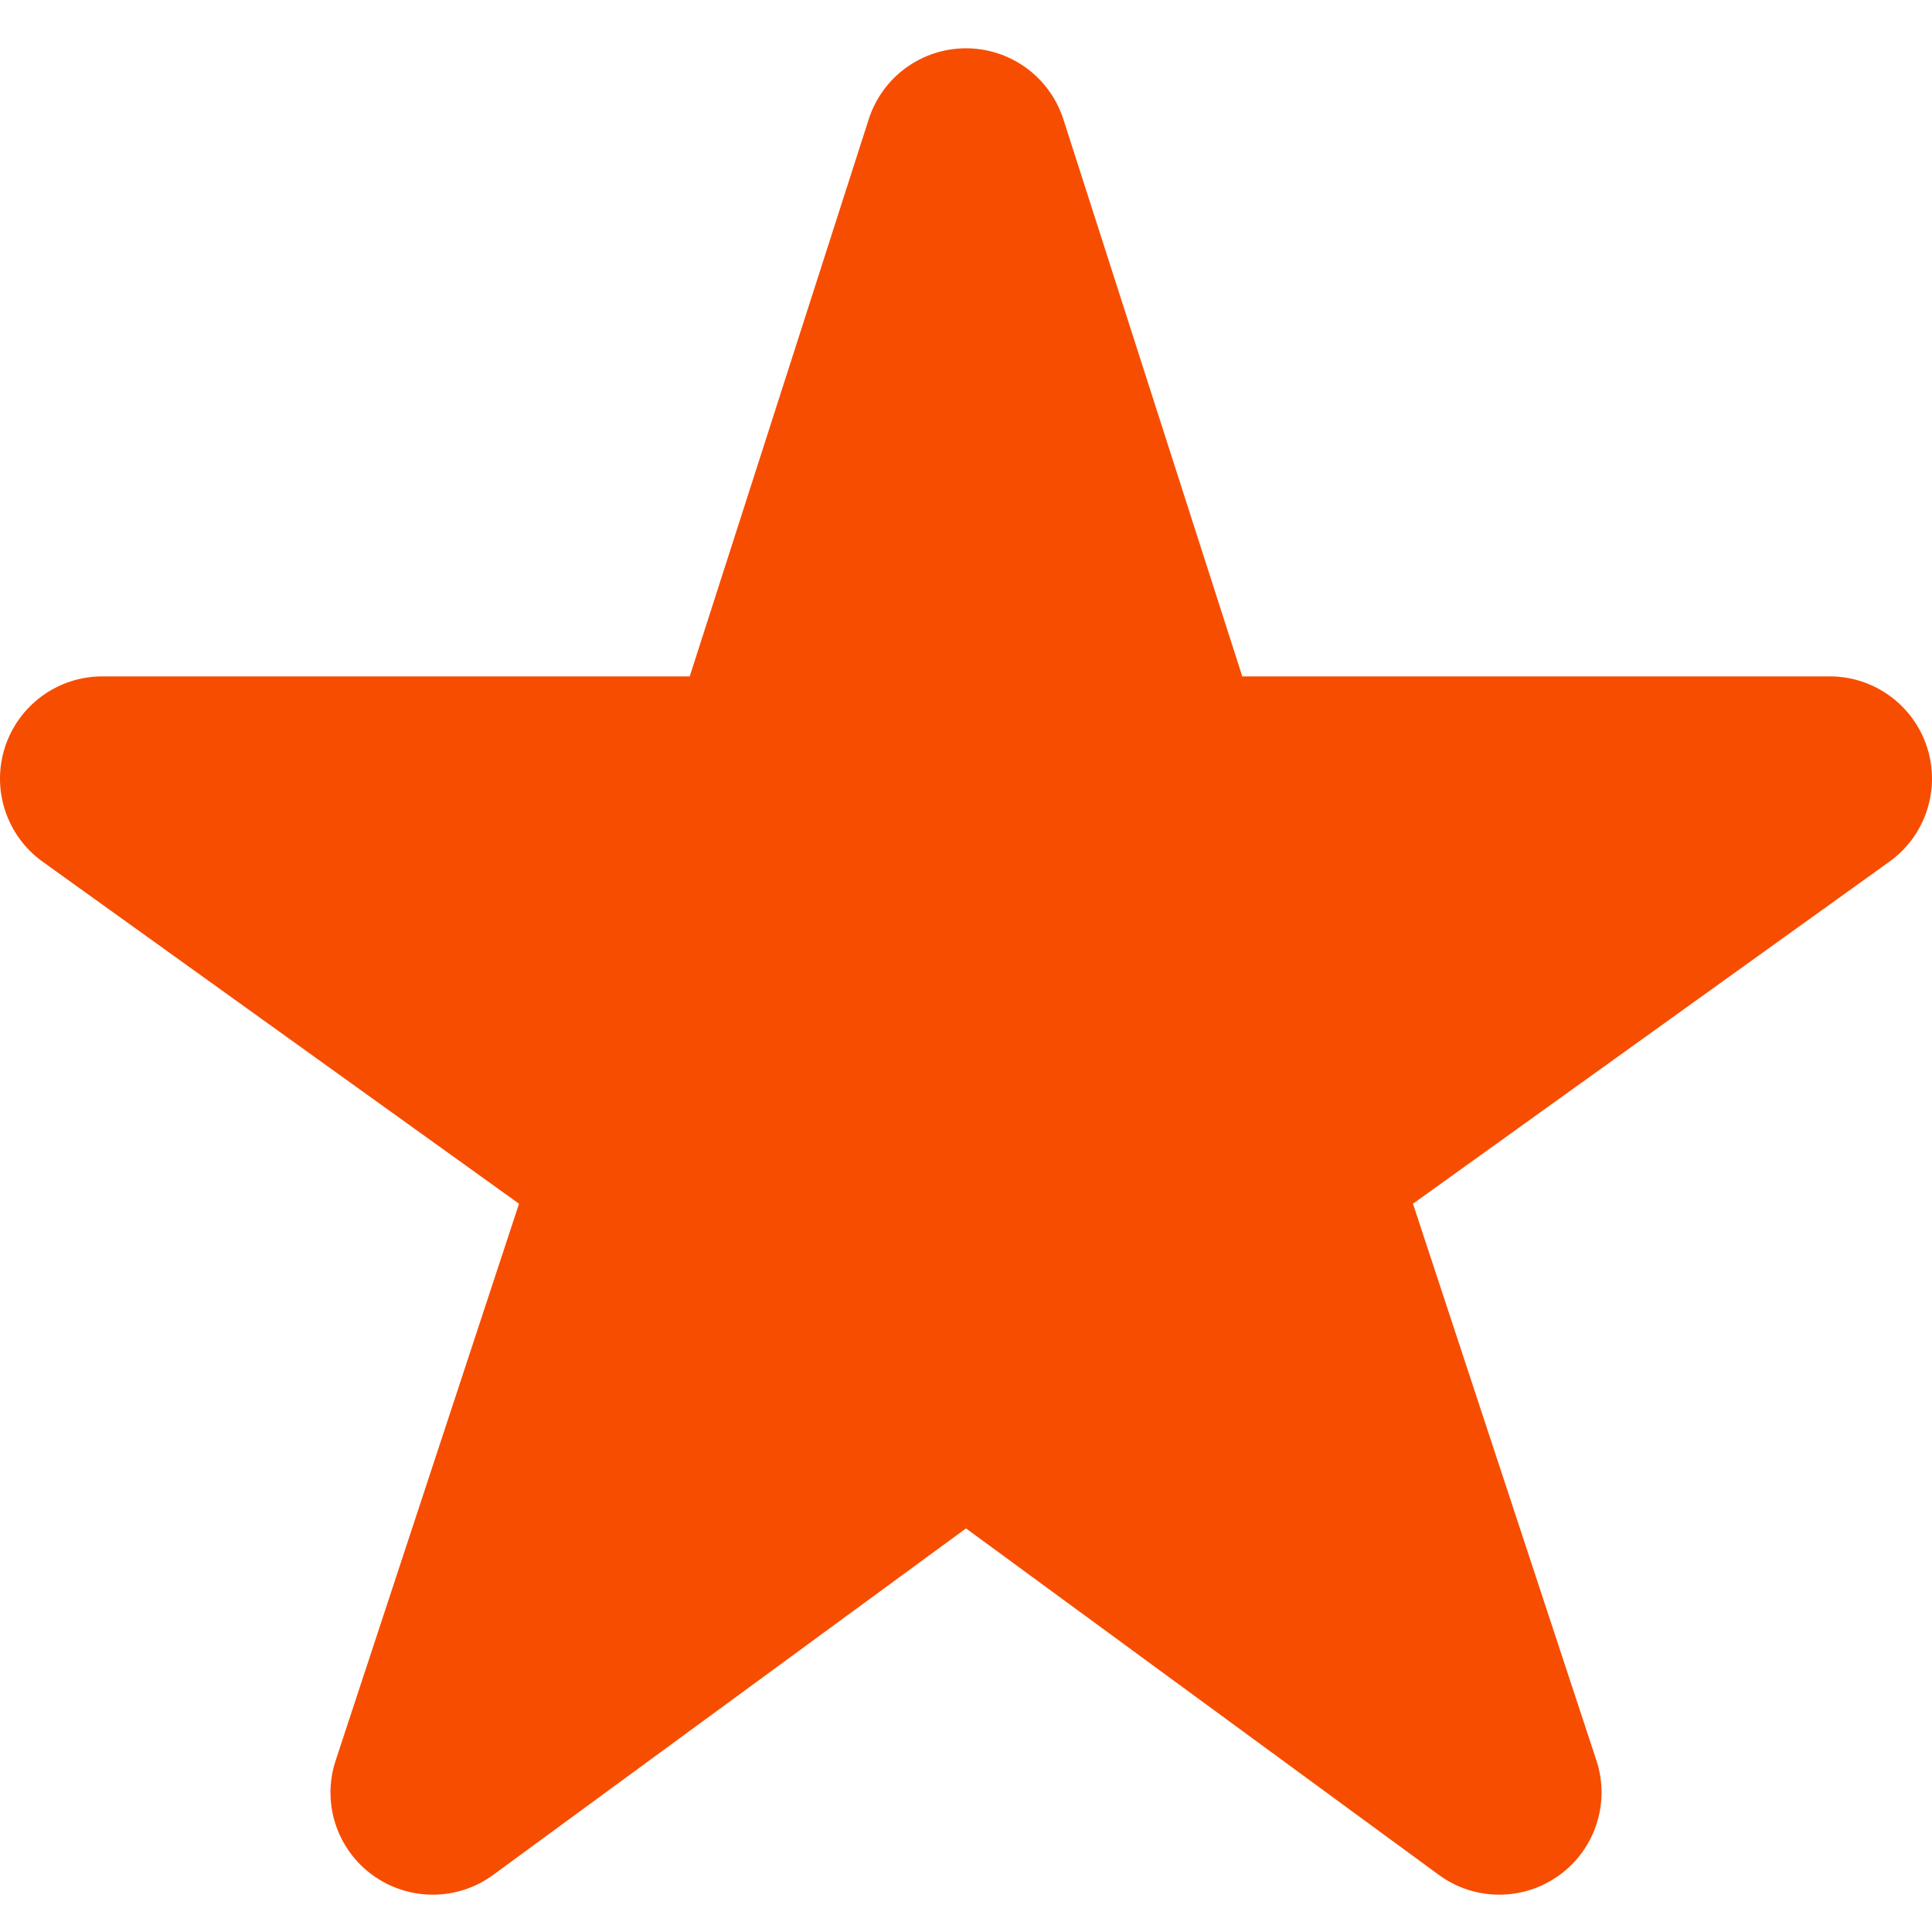 <svg width="20" height="20" viewBox="0 0 20 20" fill="none" xmlns="http://www.w3.org/2000/svg">
<path d="M19.949 7.736C19.808 7.299 19.401 7.002 18.942 7.002H12.86L11.008 1.235C10.867 0.797 10.46 0.5 10 0.5C9.54 0.5 9.133 0.797 8.993 1.235L7.14 7.002H1.058C0.599 7.002 0.192 7.299 0.051 7.736C-0.09 8.174 0.068 8.652 0.441 8.92L5.373 12.461L3.475 18.224C3.33 18.661 3.485 19.141 3.857 19.411C4.23 19.682 4.734 19.681 5.105 19.409L10 15.822L14.895 19.409C15.266 19.681 15.77 19.682 16.143 19.411C16.515 19.141 16.67 18.661 16.526 18.224L14.627 12.461L19.559 8.92C19.932 8.652 20.09 8.174 19.949 7.736Z" fill="#F74D00"/>
</svg>
